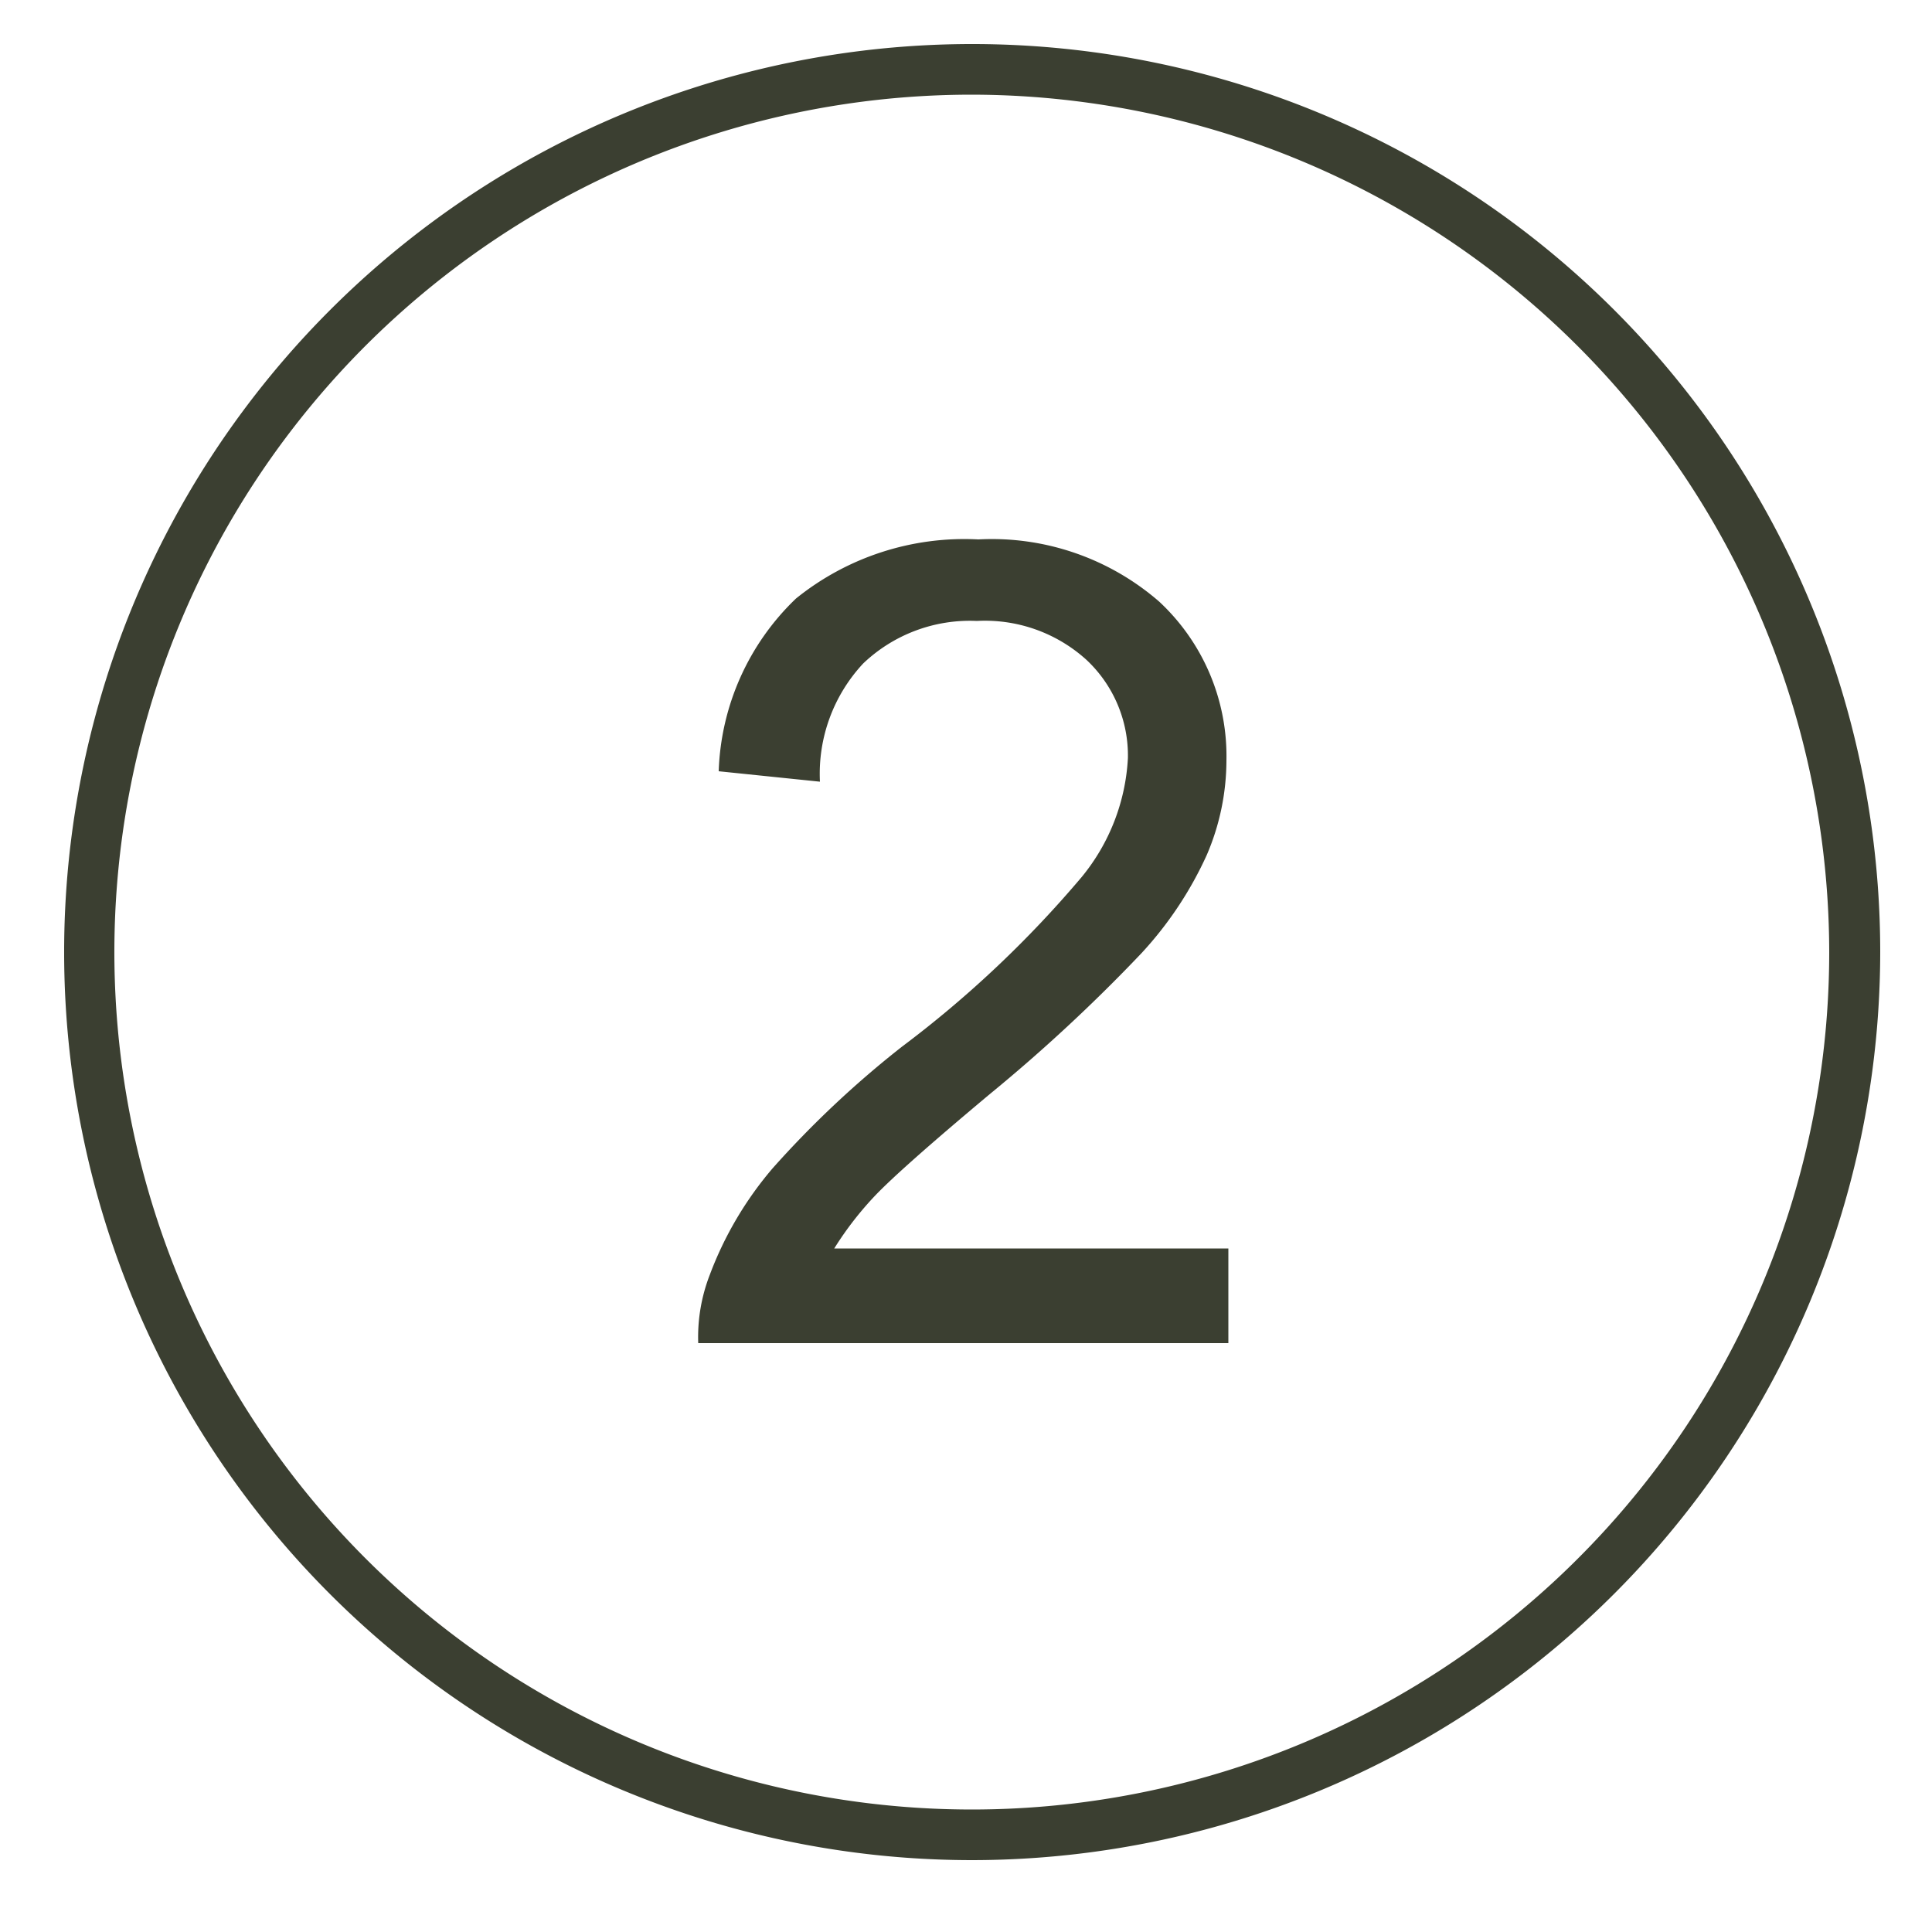 <svg xmlns="http://www.w3.org/2000/svg" id="Layer_1" data-name="Layer 1" viewBox="0 0 50 50"><defs><style>.cls-1{fill:#3b3f31;}</style></defs><path class="cls-1" d="M25.15,48.14a23.5,23.5,0,1,1,23.51-23.5A23.52,23.52,0,0,1,25.15,48.14Zm0-45.69A22.19,22.19,0,1,0,47.34,24.64,22.22,22.22,0,0,0,25.15,2.45Z"></path><path class="cls-1" d="M31.79,32.31v2.45H18.07a4.46,4.46,0,0,1,.3-1.77A9.22,9.22,0,0,1,20,30.23a25.79,25.79,0,0,1,3.34-3.14A28.36,28.36,0,0,0,28,22.69a5.28,5.28,0,0,0,1.19-3.07,3.39,3.39,0,0,0-1.08-2.55,3.91,3.91,0,0,0-2.83-1,4,4,0,0,0-2.94,1.1,4.18,4.18,0,0,0-1.12,3.06l-2.62-.27a6.48,6.48,0,0,1,2-4.47,6.94,6.94,0,0,1,4.72-1.53A6.6,6.6,0,0,1,30,15.57a5.46,5.46,0,0,1,1.74,4.11,6.22,6.22,0,0,1-.51,2.45,9.55,9.55,0,0,1-1.69,2.54,43,43,0,0,1-3.93,3.65c-1.53,1.28-2.51,2.15-2.95,2.61a8.58,8.58,0,0,0-1.07,1.38Z"></path></svg>